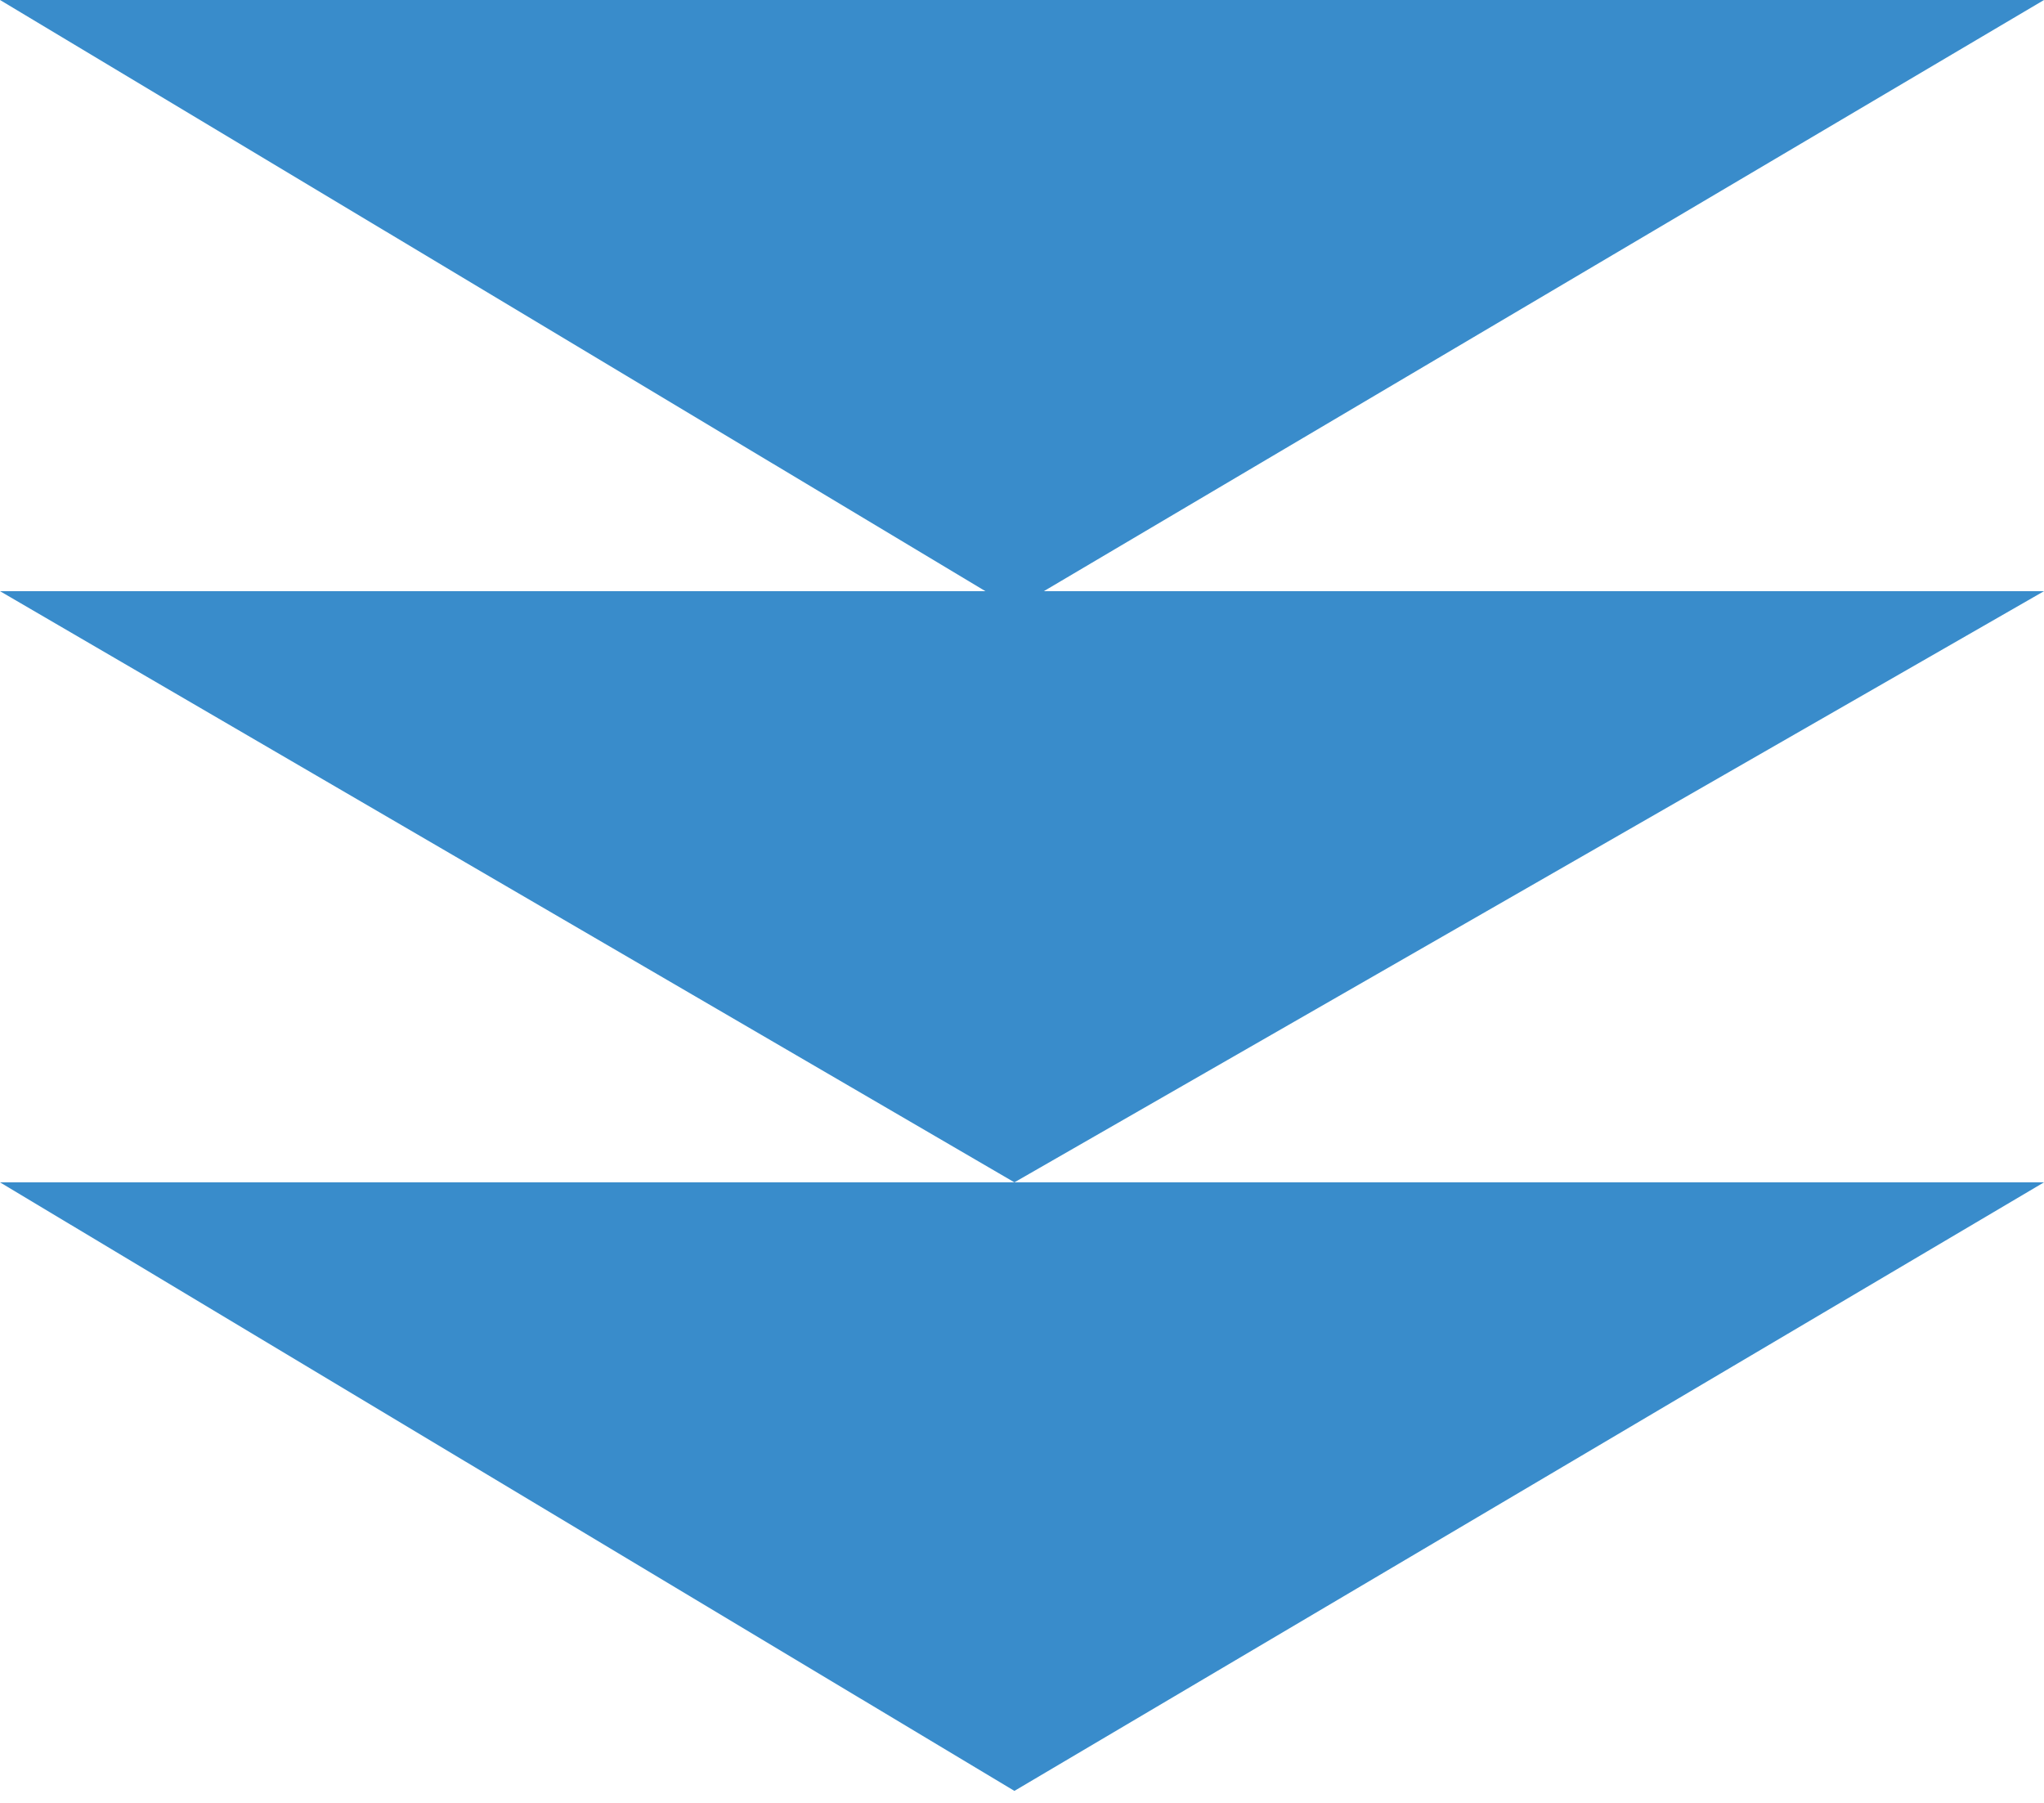 <?xml version="1.0" encoding="UTF-8"?>
<svg xmlns="http://www.w3.org/2000/svg" width="161" height="142" viewBox="0 0 161 142" fill="none">
  <path d="M79.902 47.93L0 0L161 0L79.902 47.93Z" fill="#398CCB"></path>
  <path d="M79.902 93.12L0 46.56L161 46.56L79.902 93.12Z" fill="#398CCB"></path>
  <path d="M79.902 141.049L0 93.119L161 93.119L79.902 141.049Z" fill="#398CCB"></path>
</svg>
